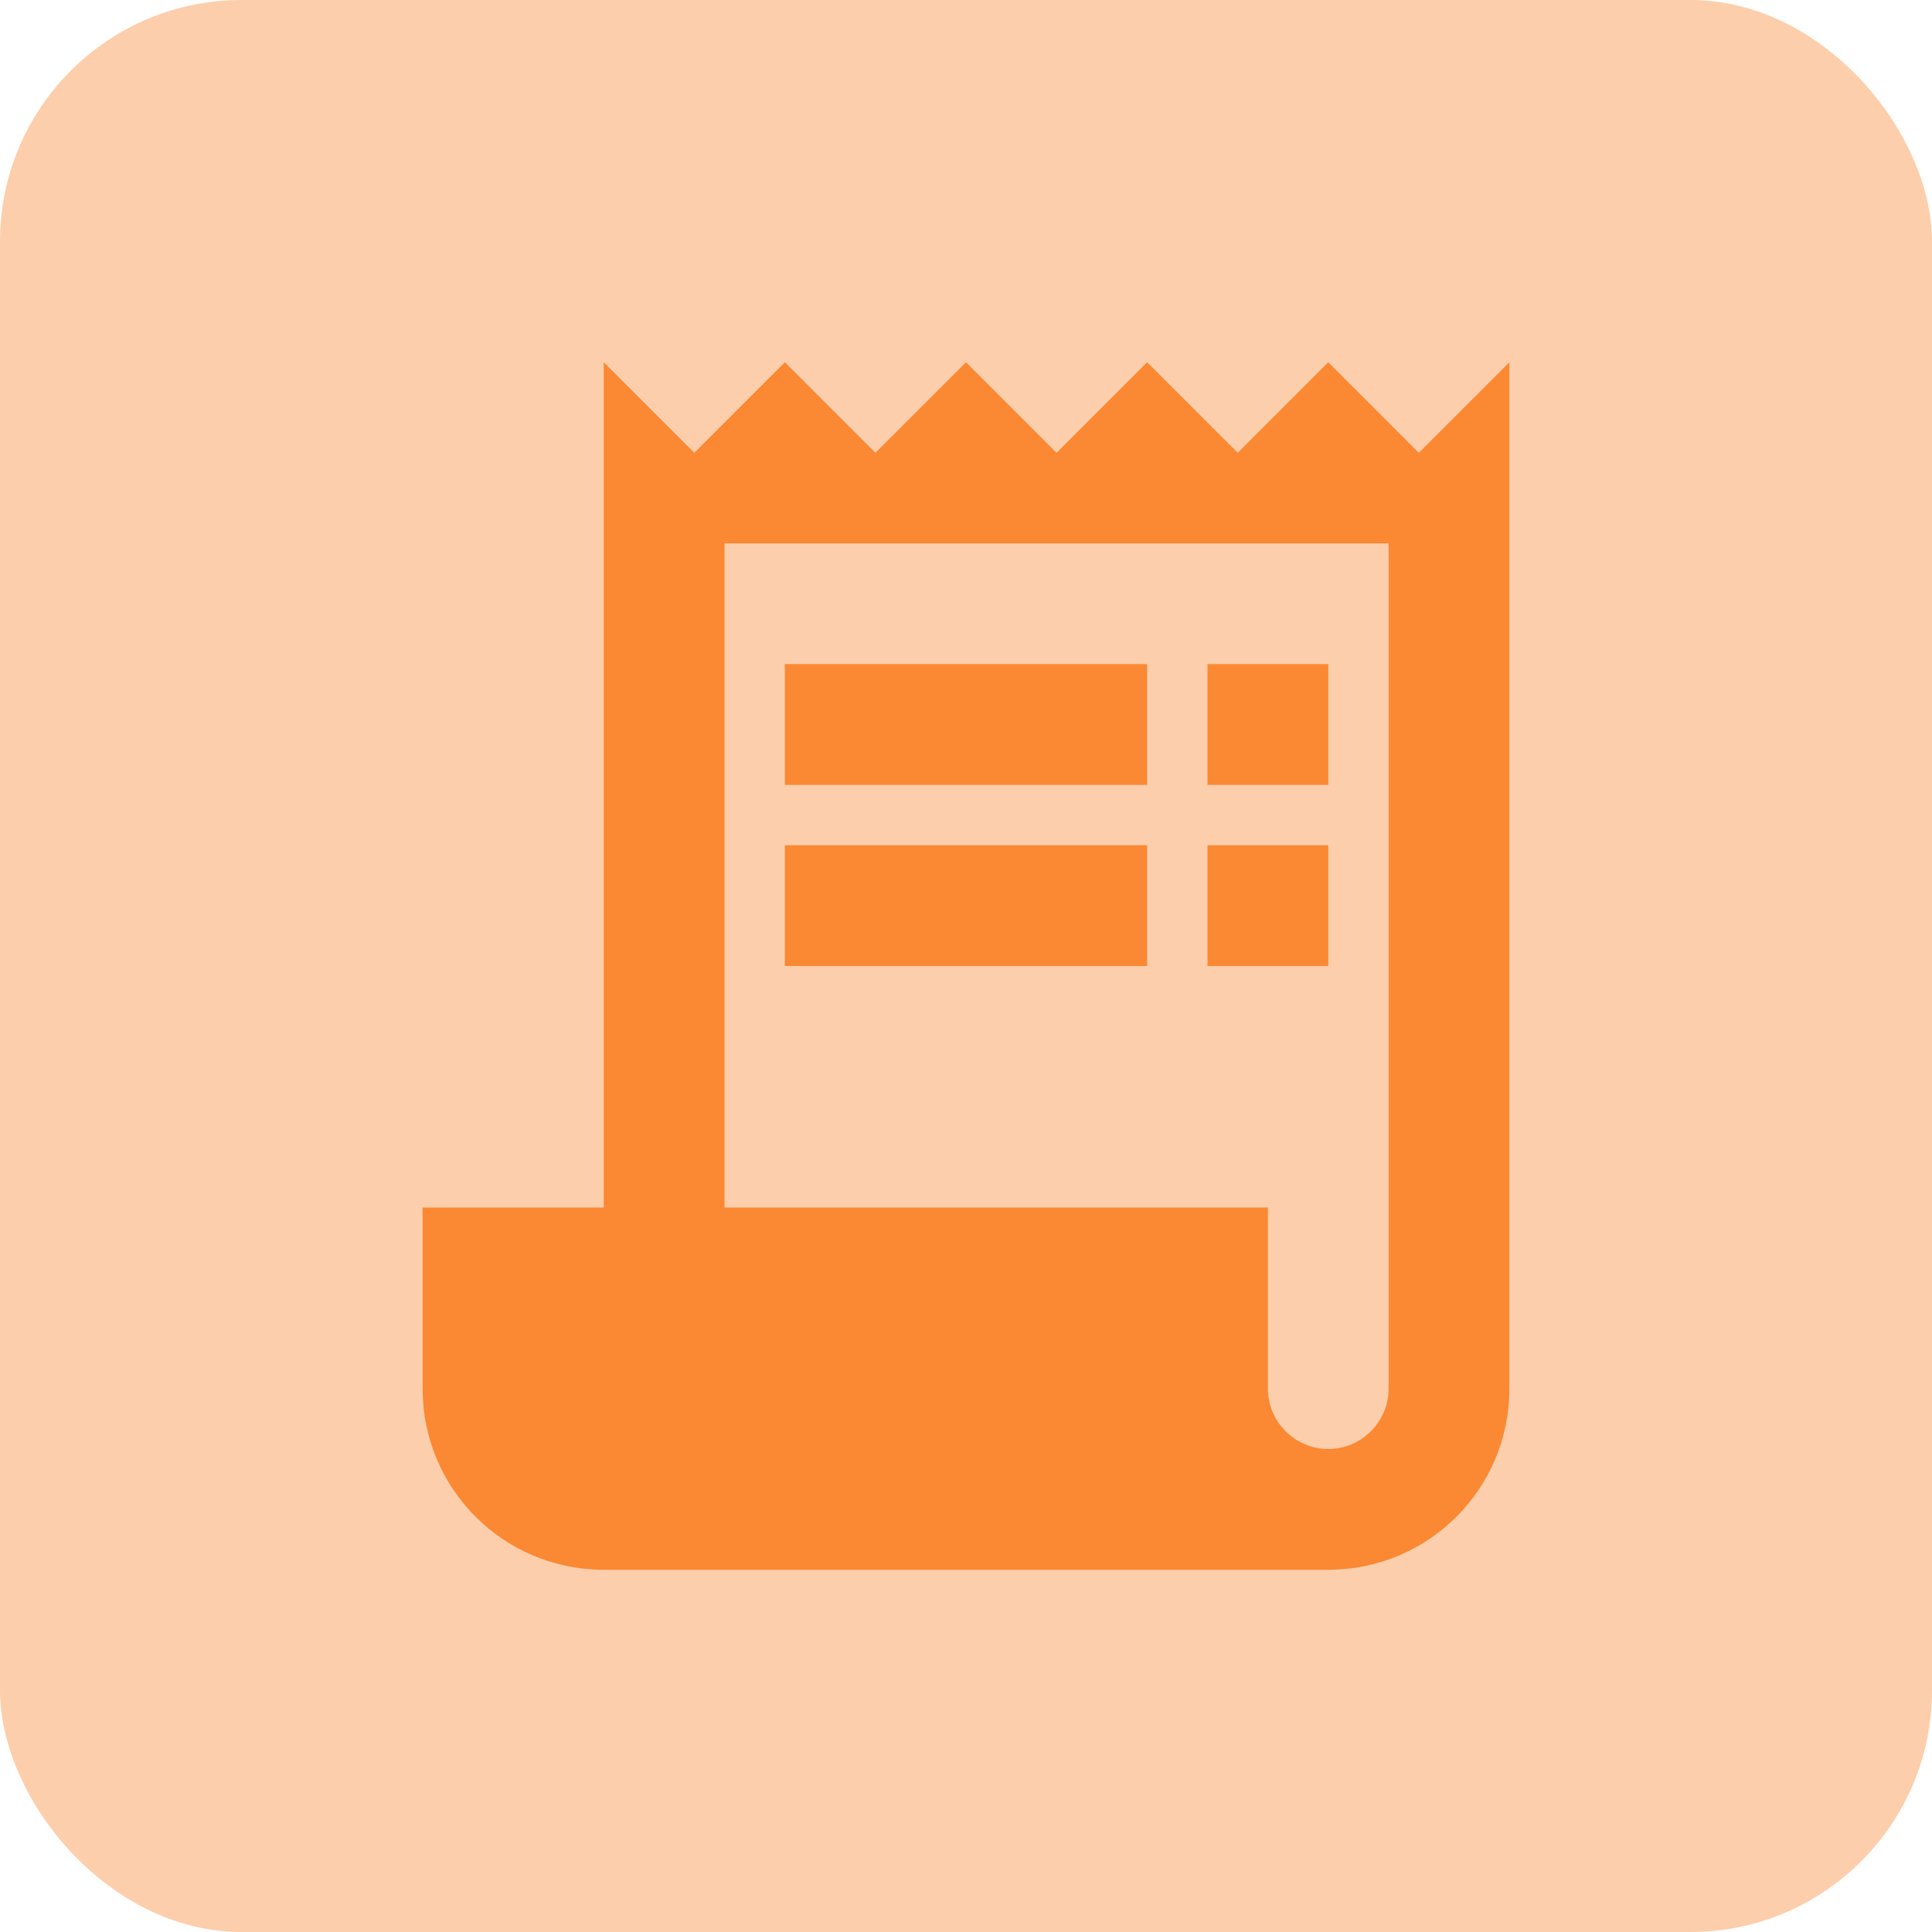 <svg width="32" height="32" viewBox="0 0 32 32" fill="none" xmlns="http://www.w3.org/2000/svg">
<rect width="32" height="32" rx="4" fill="#FDCEAB"/>
<g clip-path="url(#clip0_12481_13443)">
<path d="M23.5 7.5L22 6L20.5 7.5L19 6L17.5 7.5L16 6L14.5 7.5L13 6L11.5 7.5L10 6V20H7V23C7 24.66 8.34 26 10 26H22C23.66 26 25 24.66 25 23V6L23.5 7.5ZM23 23C23 23.55 22.55 24 22 24C21.45 24 21 23.55 21 23V20H12V9H23V23Z" fill="#FB8832"/>
<path d="M19 11H13V13H19V11Z" fill="#FB8832"/>
<path d="M22 11H20V13H22V11Z" fill="#FB8832"/>
<path d="M19 14H13V16H19V14Z" fill="#FB8832"/>
<path d="M22 14H20V16H22V14Z" fill="#FB8832"/>
</g>
<defs>
<clipPath id="clip0_12481_13443">
<rect width="24" height="24" fill="white" transform="translate(4 4)"/>
</clipPath>
</defs>
</svg>
